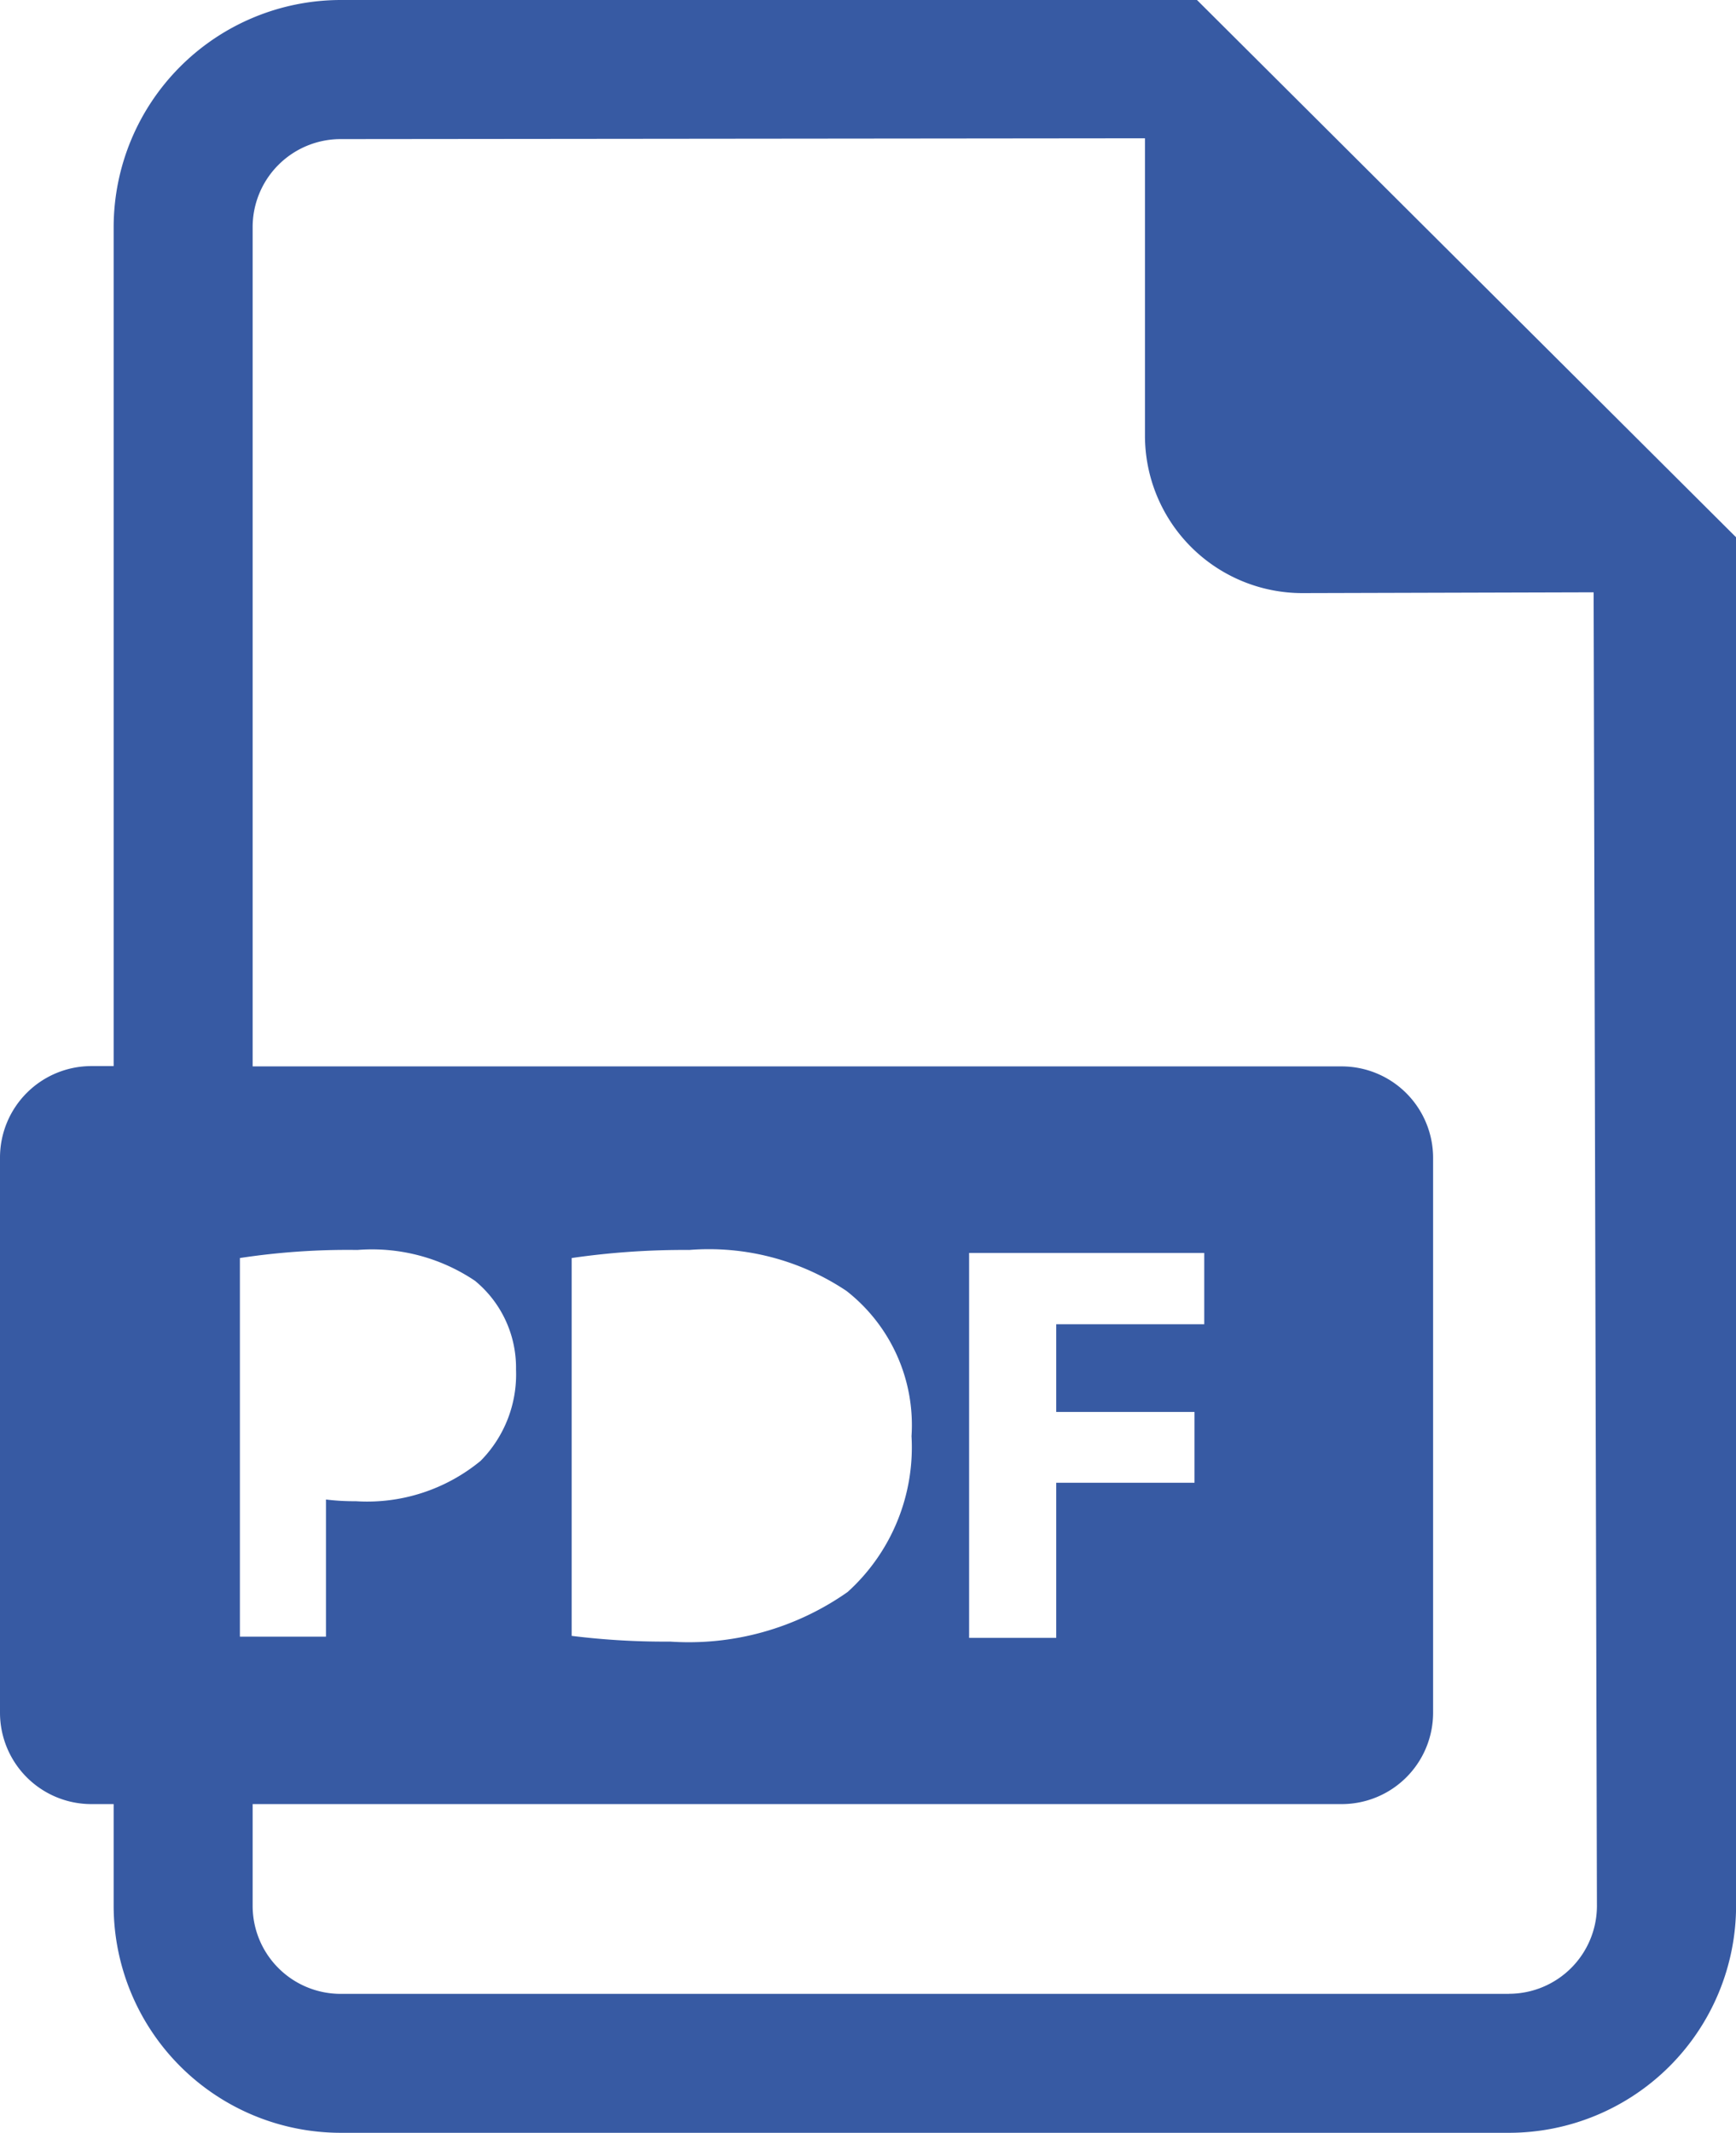 <svg xmlns="http://www.w3.org/2000/svg" width="21.521" height="26.434" viewBox="0 0 21.521 26.434">
  <path id="Path_165" data-name="Path 165" d="M59.645,0H49.028a2.818,2.818,0,0,0-2.813,2.813v10.4H45.94a1.134,1.134,0,0,0-1.134,1.134v6.876A1.133,1.133,0,0,0,45.94,22.36h.275v1.261a2.816,2.816,0,0,0,2.813,2.813H63.515a2.816,2.816,0,0,0,2.813-2.813V6.659ZM47.78,15.592a8.887,8.887,0,0,1,1.457-.1,2.286,2.286,0,0,1,1.457.382,1.394,1.394,0,0,1,.509,1.1,1.524,1.524,0,0,1-.439,1.132,2.212,2.212,0,0,1-1.549.5,2.792,2.792,0,0,1-.368-.021v1.7H47.78Zm15.734,9.12H49.028a1.091,1.091,0,0,1-1.09-1.09V22.36h13.5a1.133,1.133,0,0,0,1.134-1.134V14.351a1.134,1.134,0,0,0-1.134-1.134h-13.5V2.813a1.091,1.091,0,0,1,1.09-1.089L59,1.714V5.4a1.952,1.952,0,0,0,1.951,1.951l3.611-.01.041,16.28A1.091,1.091,0,0,1,63.515,24.711ZM51.893,20.275V15.592a9.711,9.711,0,0,1,1.457-.1A3.07,3.07,0,0,1,55.3,16a2.11,2.11,0,0,1,.806,1.8,2.417,2.417,0,0,1-.792,1.931,3.423,3.423,0,0,1-2.2.615A9.333,9.333,0,0,1,51.893,20.275ZM59.614,17.5v.877H57.9V20.3H56.82V15.529h2.915v.884H57.9V17.5Z" transform="translate(-44.806)" fill="#375aa3"/>
</svg>
